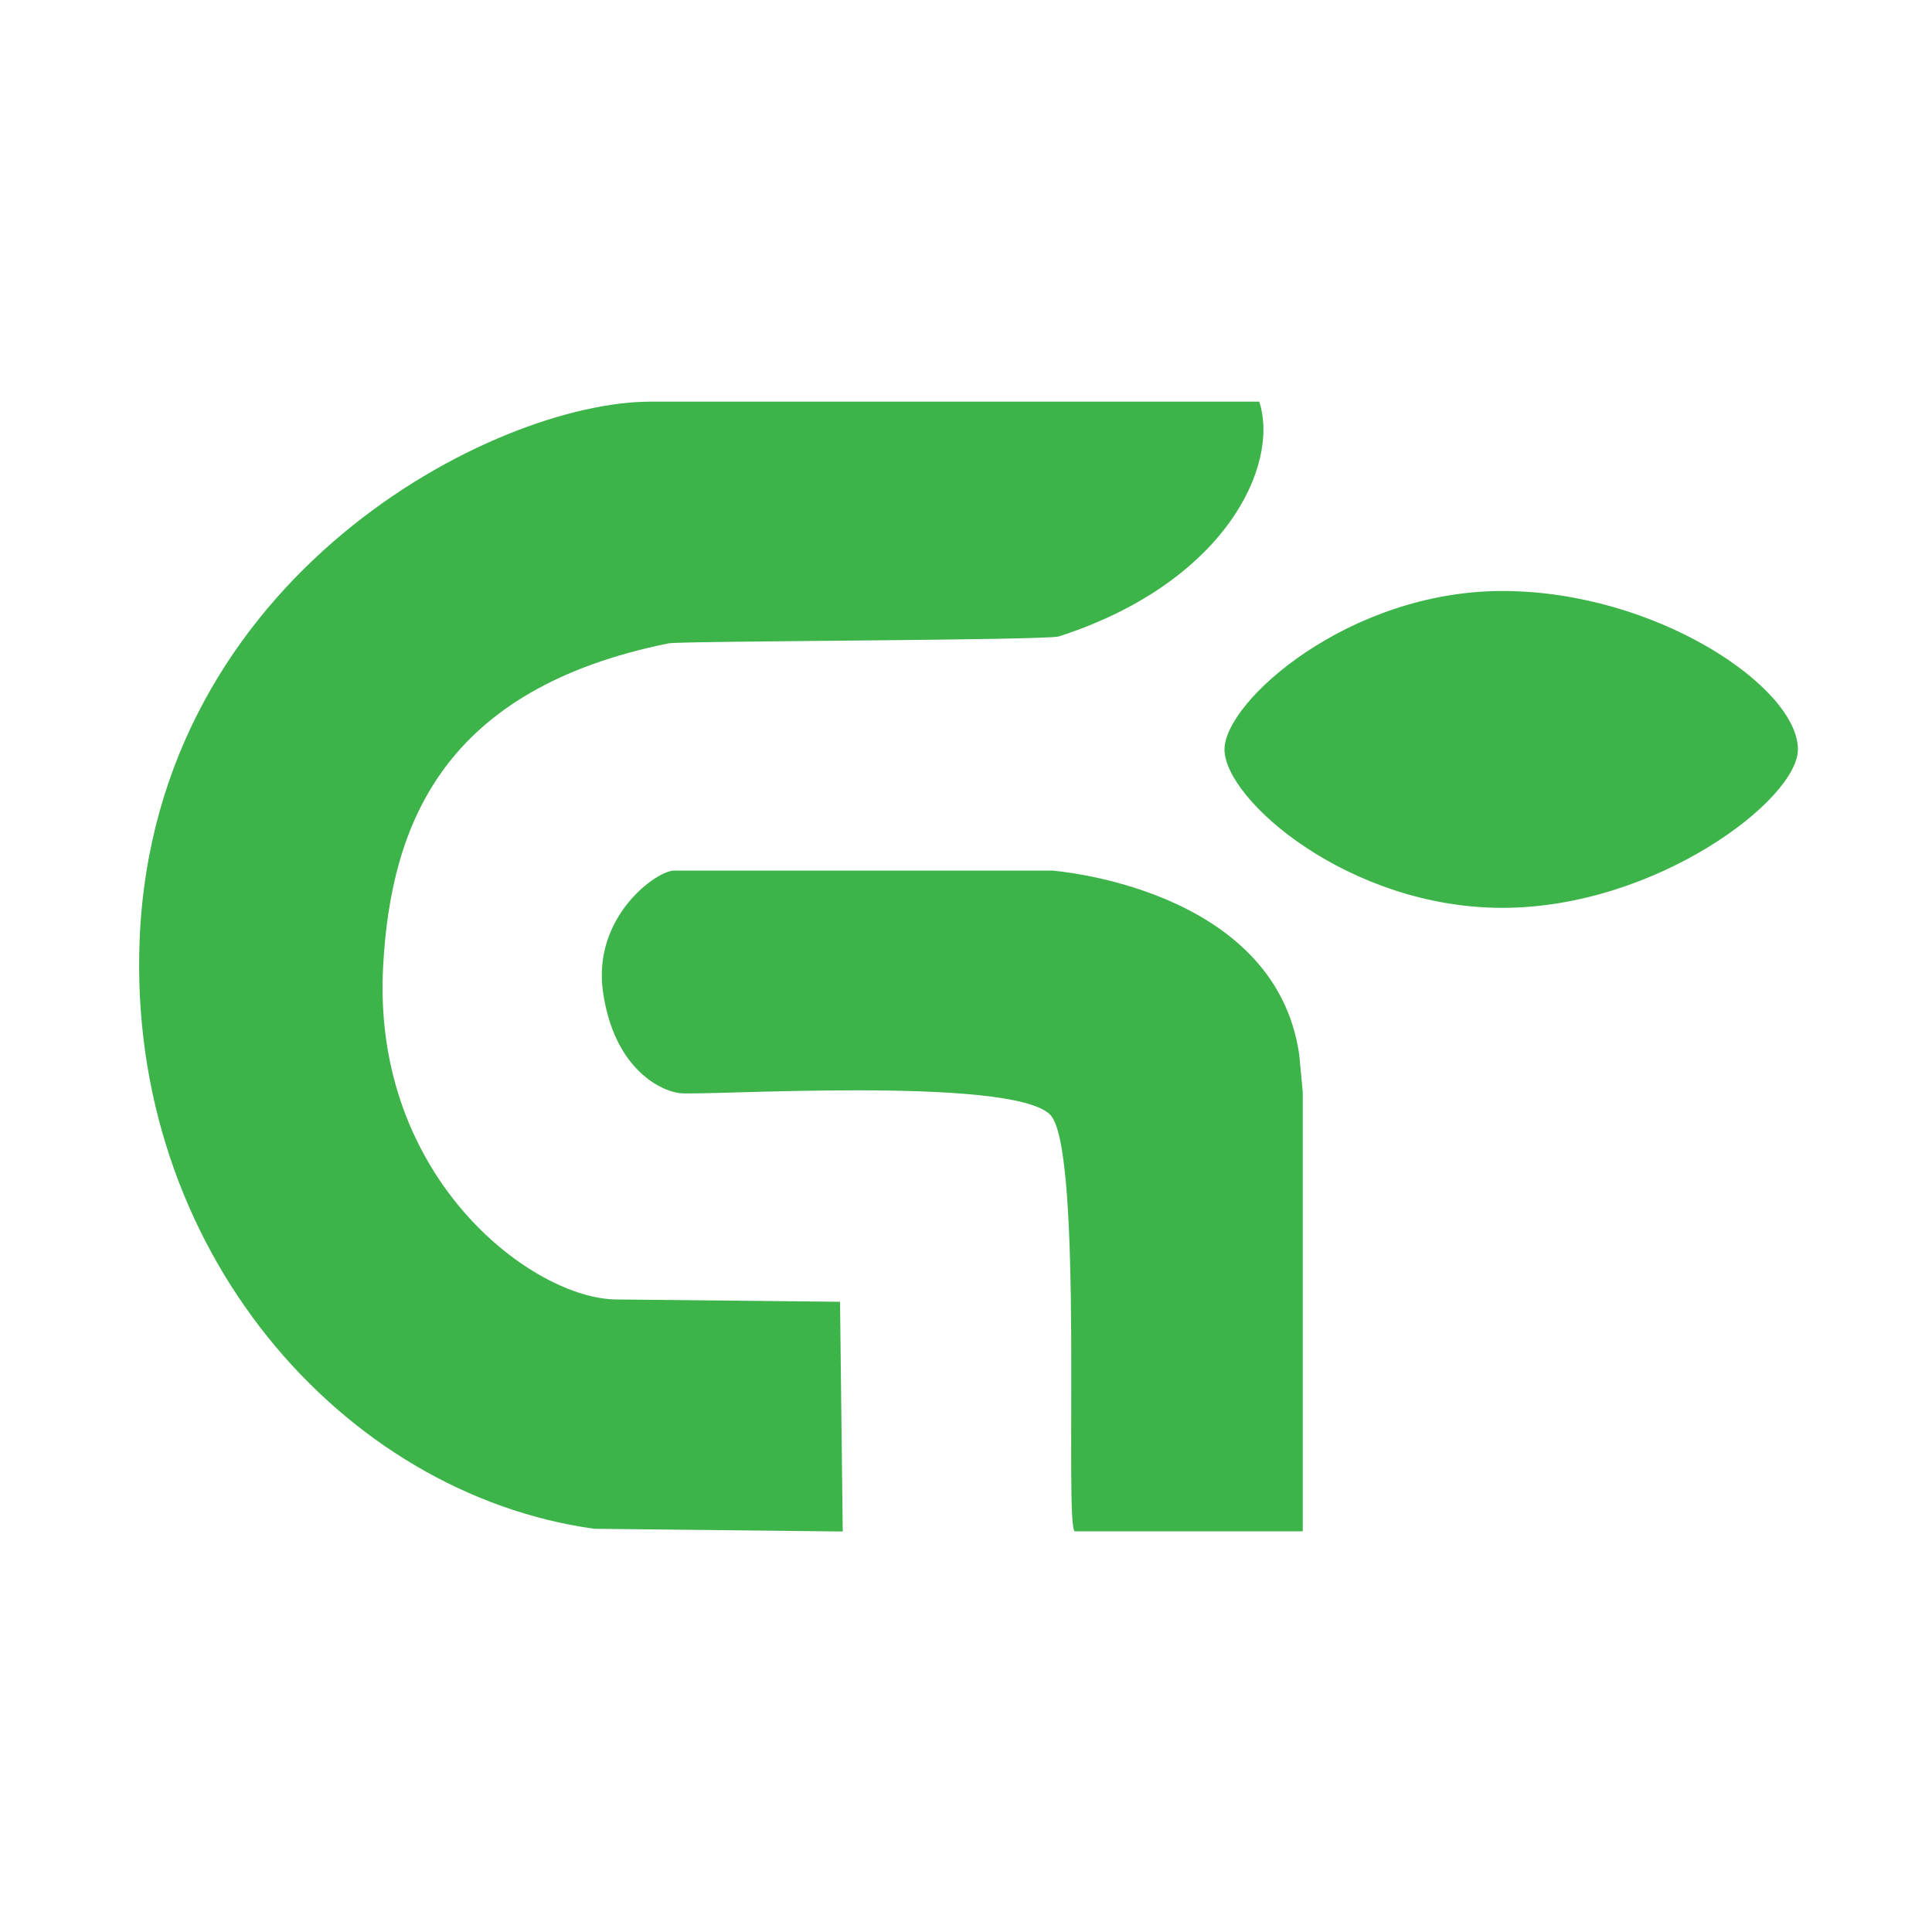 <?xml version="1.0" encoding="utf-8"?>
<!-- Generator: Adobe Illustrator 27.0.0, SVG Export Plug-In . SVG Version: 6.00 Build 0)  -->
<svg version="1.1" id="Ebene_1" xmlns="http://www.w3.org/2000/svg" xmlns:xlink="http://www.w3.org/1999/xlink" x="0px" y="0px"
	 viewBox="0 0 1000 1000" style="enable-background:new 0 0 1000 1000;" xml:space="preserve">
<style type="text/css">
	.st0{fill:#3DB449;}
</style>
<path class="st0" d="M319.3,672.6c-42.9,0-126.9-62.2-121-172.3c4-74.2,31.4-143.7,147.7-167.3c6.6-1.3,195.6-1.5,202.1-3.6
	c85.7-27.7,114.4-88.1,103.7-121.5c0,0-211.2,0-315.2,0c-80.2,0-256.4,89.6-264.3,278c-6.7,160.5,104.9,287.3,235.3,305.4l128.6,1.4
	l-1.4-118.9"/>
<path class="st0" d="M672.5,546c-12.4-87.1-128.1-95.4-128.1-95.4s-186.1,0-195.4,0s-42.4,24-36.9,62.7s28.5,51,39.6,52.5
	c11.7,1.6,171.9-9.2,191.9,11.2c17.5,17.9,7.2,213.6,12.7,215.6l118,0c0,0,0-159.1,0-227.4"/>
<path class="st0" d="M930.6,387.9c0,26-73.6,82-153,82s-143.8-56-143.8-82c0-24.9,64.4-82,143.8-82S930.6,355.7,930.6,387.9z"/>
</svg>
